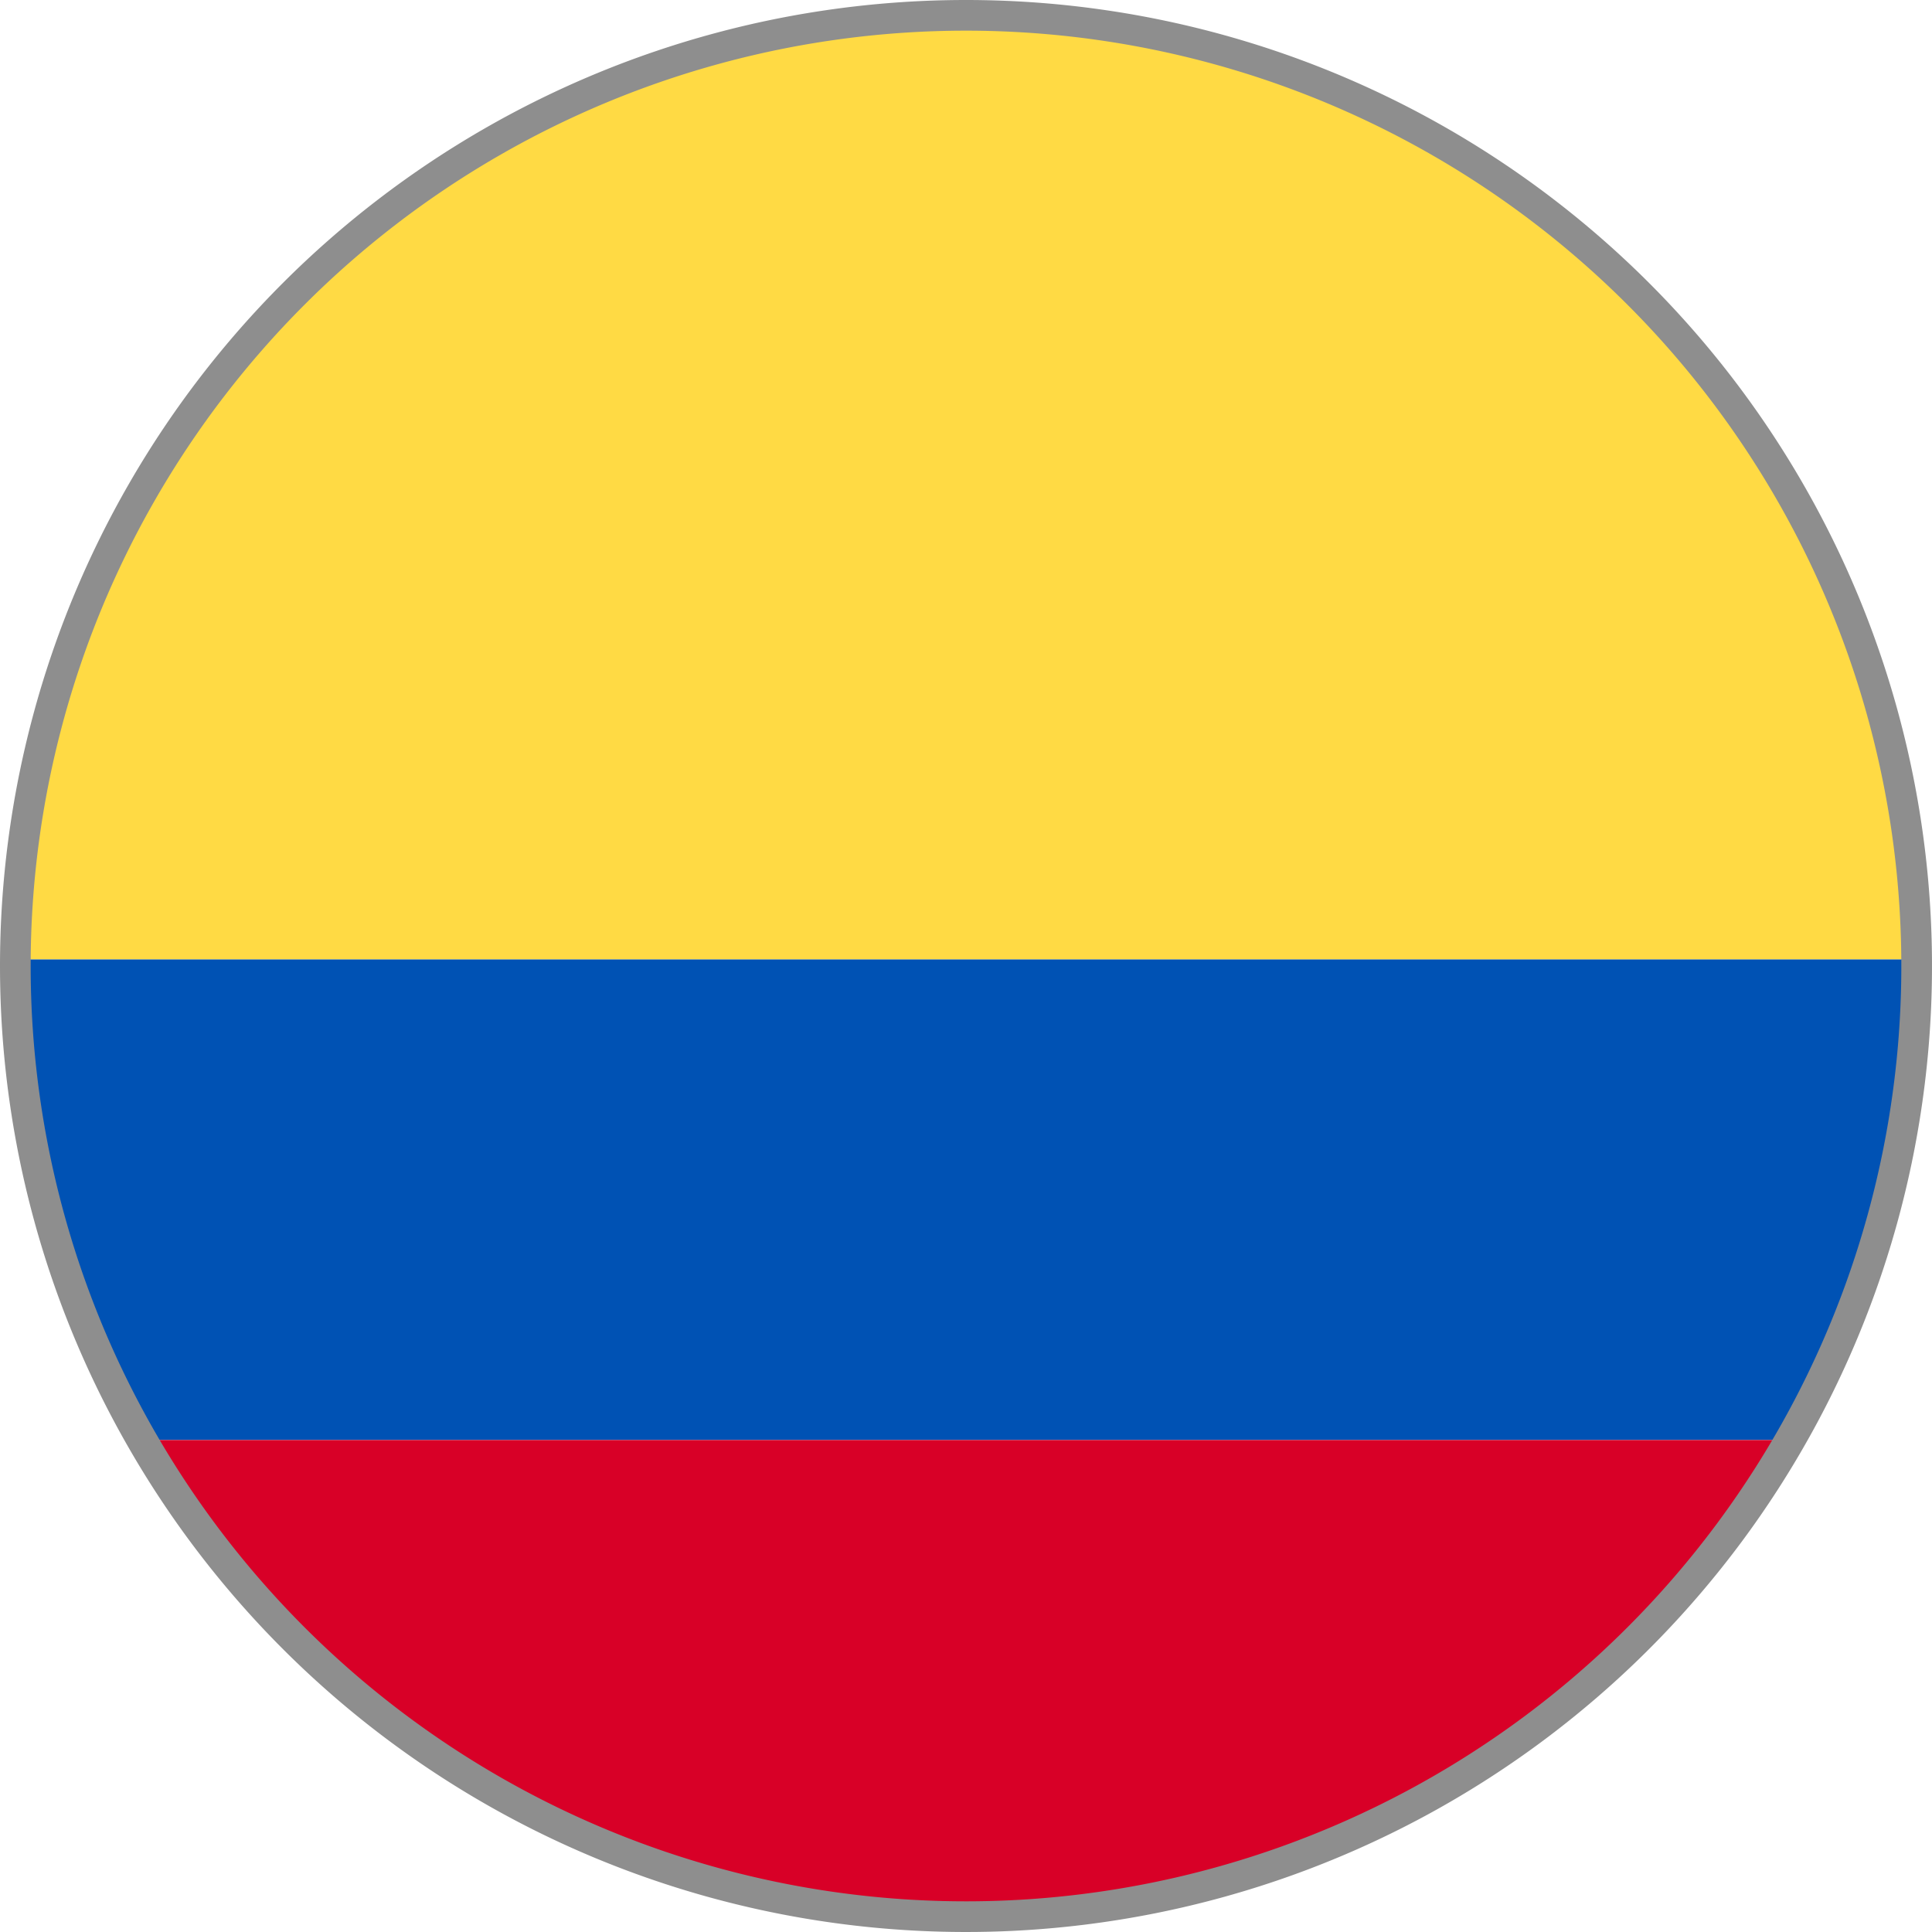 <svg xmlns="http://www.w3.org/2000/svg" xmlns:xlink="http://www.w3.org/1999/xlink" width="31.5" height="31.5" viewBox="0 0 31.5 31.5">
  <defs>
    <clipPath id="clip-path">
      <circle id="Ellipse_117" data-name="Ellipse 117" cx="15.5" cy="15.5" r="15.5" fill="none" stroke="#000" stroke-width="0.5"/>
    </clipPath>
    <clipPath id="clip-path-2">
      <rect id="Rectangle_646" data-name="Rectangle 646" width="53.725" height="31.338" fill="none"/>
    </clipPath>
  </defs>
  <g id="Colombia" transform="translate(-797.981 -1874.75)">
    <g id="Group_1522" data-name="Group 1522" transform="translate(798.231 1875)" clip-path="url(#clip-path)">
      <g id="Group_1521" data-name="Group 1521" transform="translate(-11.362 -0.276)">
        <g id="Group_1520" data-name="Group 1520">
          <g id="Group_1519" data-name="Group 1519" clip-path="url(#clip-path-2)">
            <path id="Path_1688" data-name="Path 1688" d="M0,0H53.725V15.669H0Z" fill="#ffda44"/>
            <rect id="Rectangle_644" data-name="Rectangle 644" width="53.725" height="7.835" transform="translate(0 15.669)" fill="#0052b4"/>
            <rect id="Rectangle_645" data-name="Rectangle 645" width="53.725" height="7.834" transform="translate(0 23.505)" fill="#d80027"/>
          </g>
        </g>
      </g>
    </g>
    <path id="Path_1687" data-name="Path 1687" d="M15.5,0A15.5,15.5,0,1,1,0,15.5,15.5,15.5,0,0,1,15.5,0Z" transform="translate(798.231 1875)" fill="none" stroke="#8e8e8e" stroke-width="0.5"/>
  </g>
</svg>
